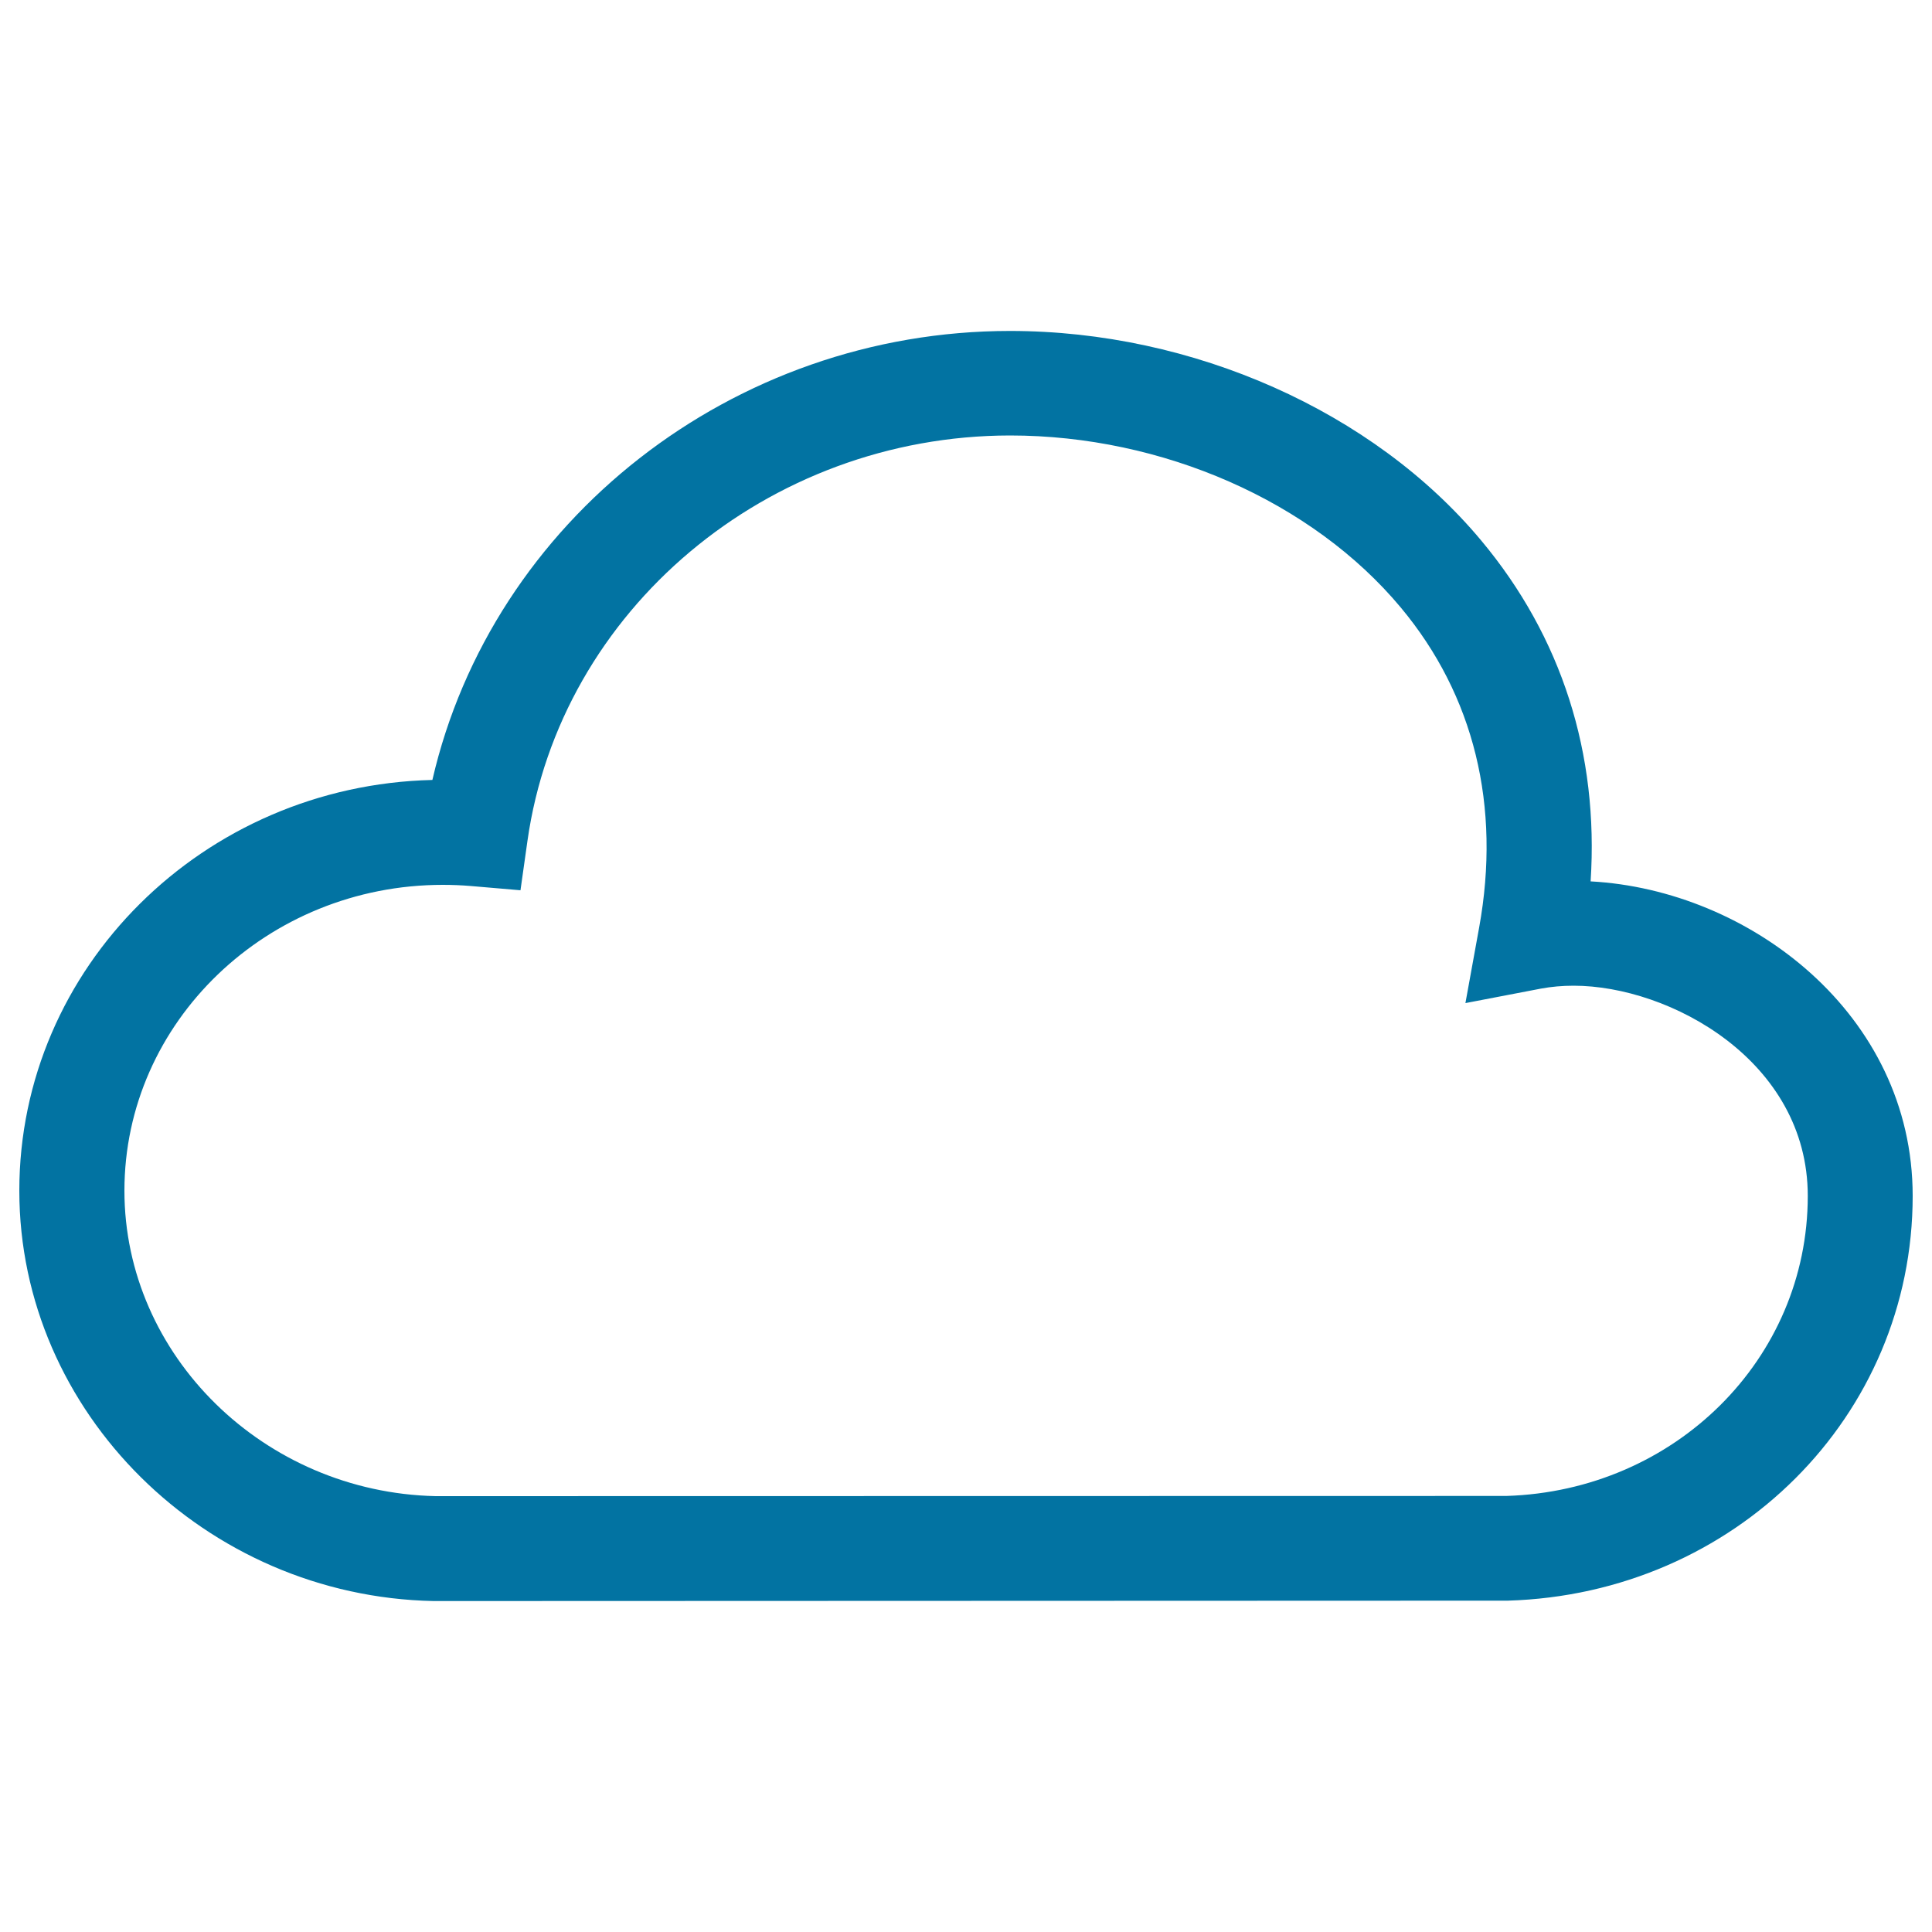 <svg xmlns="http://www.w3.org/2000/svg" viewBox="0 0 1000 1000" style="fill:#0273a2">
<title>Cloud SVG icon</title>
<path d="M225,828.7h-0.6C106.3,826.3,10,731,10,616.3c0-115.5,95.3-209.8,213.8-212.6c30.9-134.1,155.3-232.4,299-232.4c94.6,0,188.1,41.6,243.9,108.5c41.6,49.8,60.9,110.3,56.6,176.4C905.4,460.6,990,524.8,990,619c0,114-92,206-209.6,209.5L225,828.7z M229.2,458c-90.9,0-164.8,71-164.8,158.3c0,85.3,72.2,156.1,161,158.1l554.3-0.1c87.2-2.7,156-70.8,156-155.3c0-70.1-71.6-108.8-121.2-108.8c-5.9,0-11.5,0.5-16.9,1.5l-39.1,7.5l7.1-39.1c11.4-62.9-2.6-120.2-40.6-165.7c-45.8-54.9-123.3-89-202.2-89c-125.4,0.1-232.9,90.3-249.8,209.9l-3.6,25.5l-25.7-2.2C239,458.2,234.1,458,229.2,458z"/>
</svg>